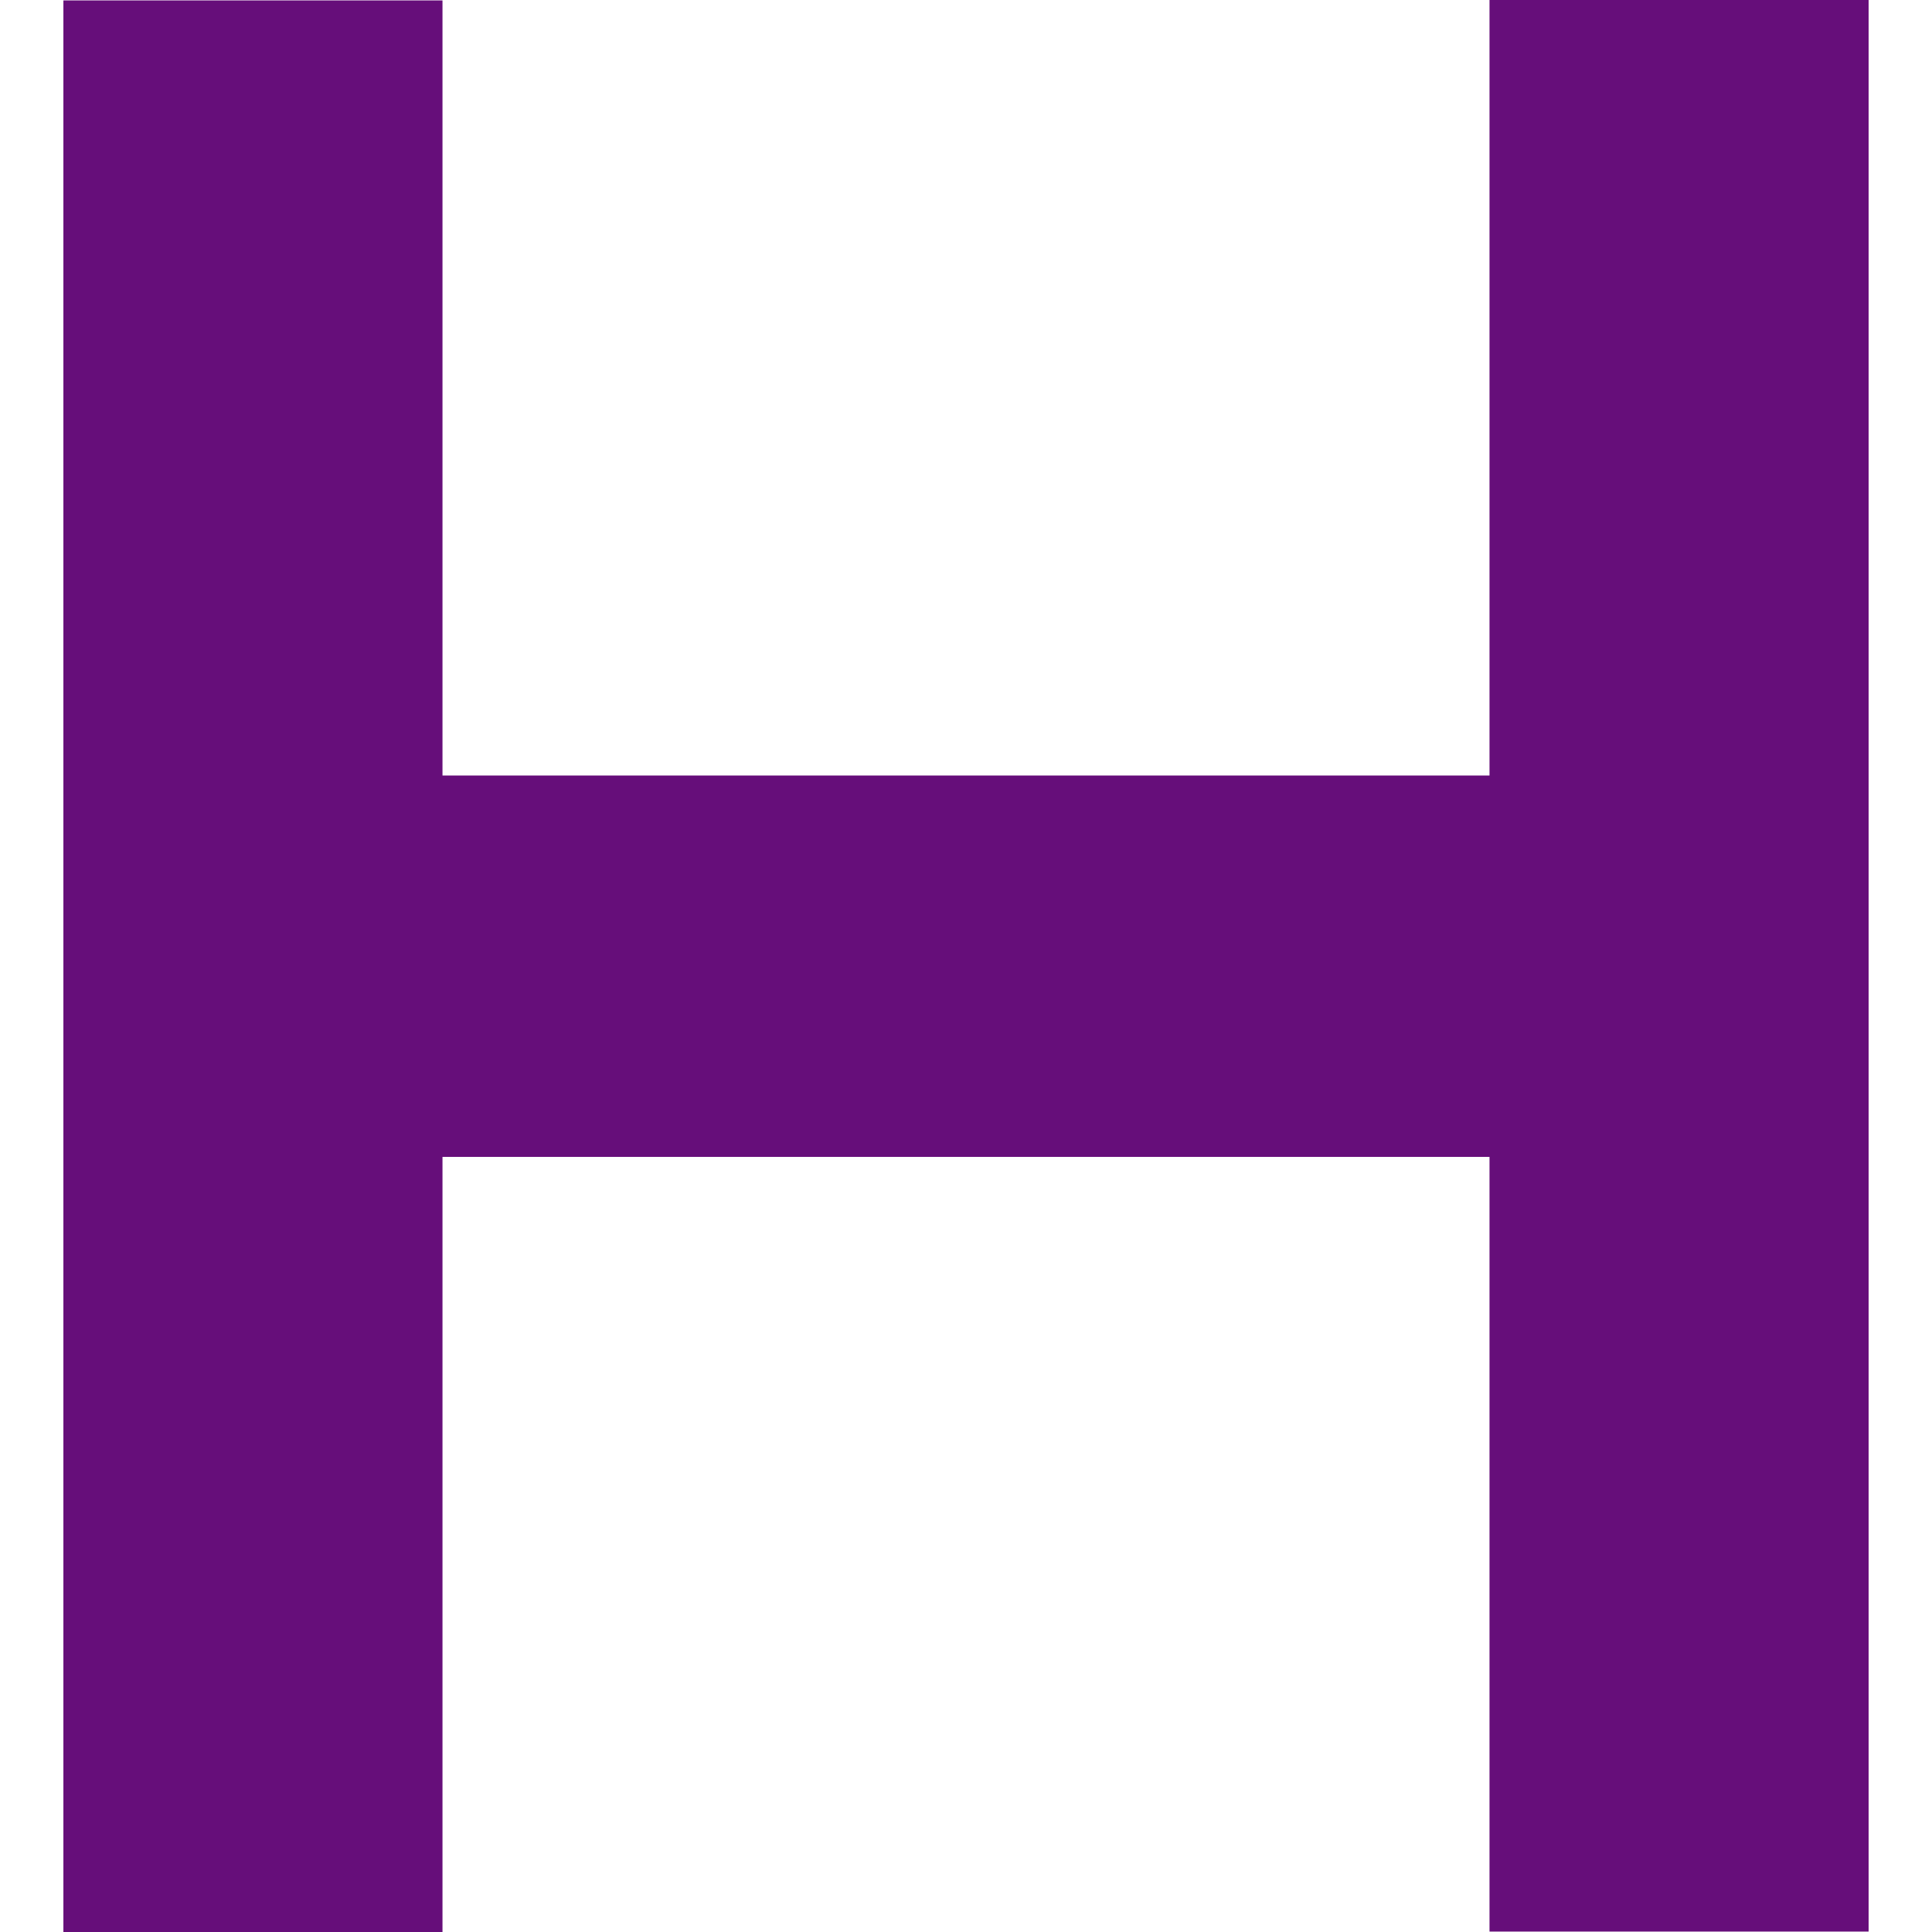 <svg version="1.1" xmlns="http://www.w3.org/2000/svg" width="32" height="32" viewBox="0 0 32 32" fill="#660e7a">
<title>Heading</title>
<path d="M1.050 0.007h6.279v31.993h-6.279v-31.993z"></path>
<path d="M24.671 0h6.279v31.993h-6.279v-31.993z"></path>
<path d="M5.159 12.845h21.683v6.317h-21.683v-6.317z"></path>
</svg>
